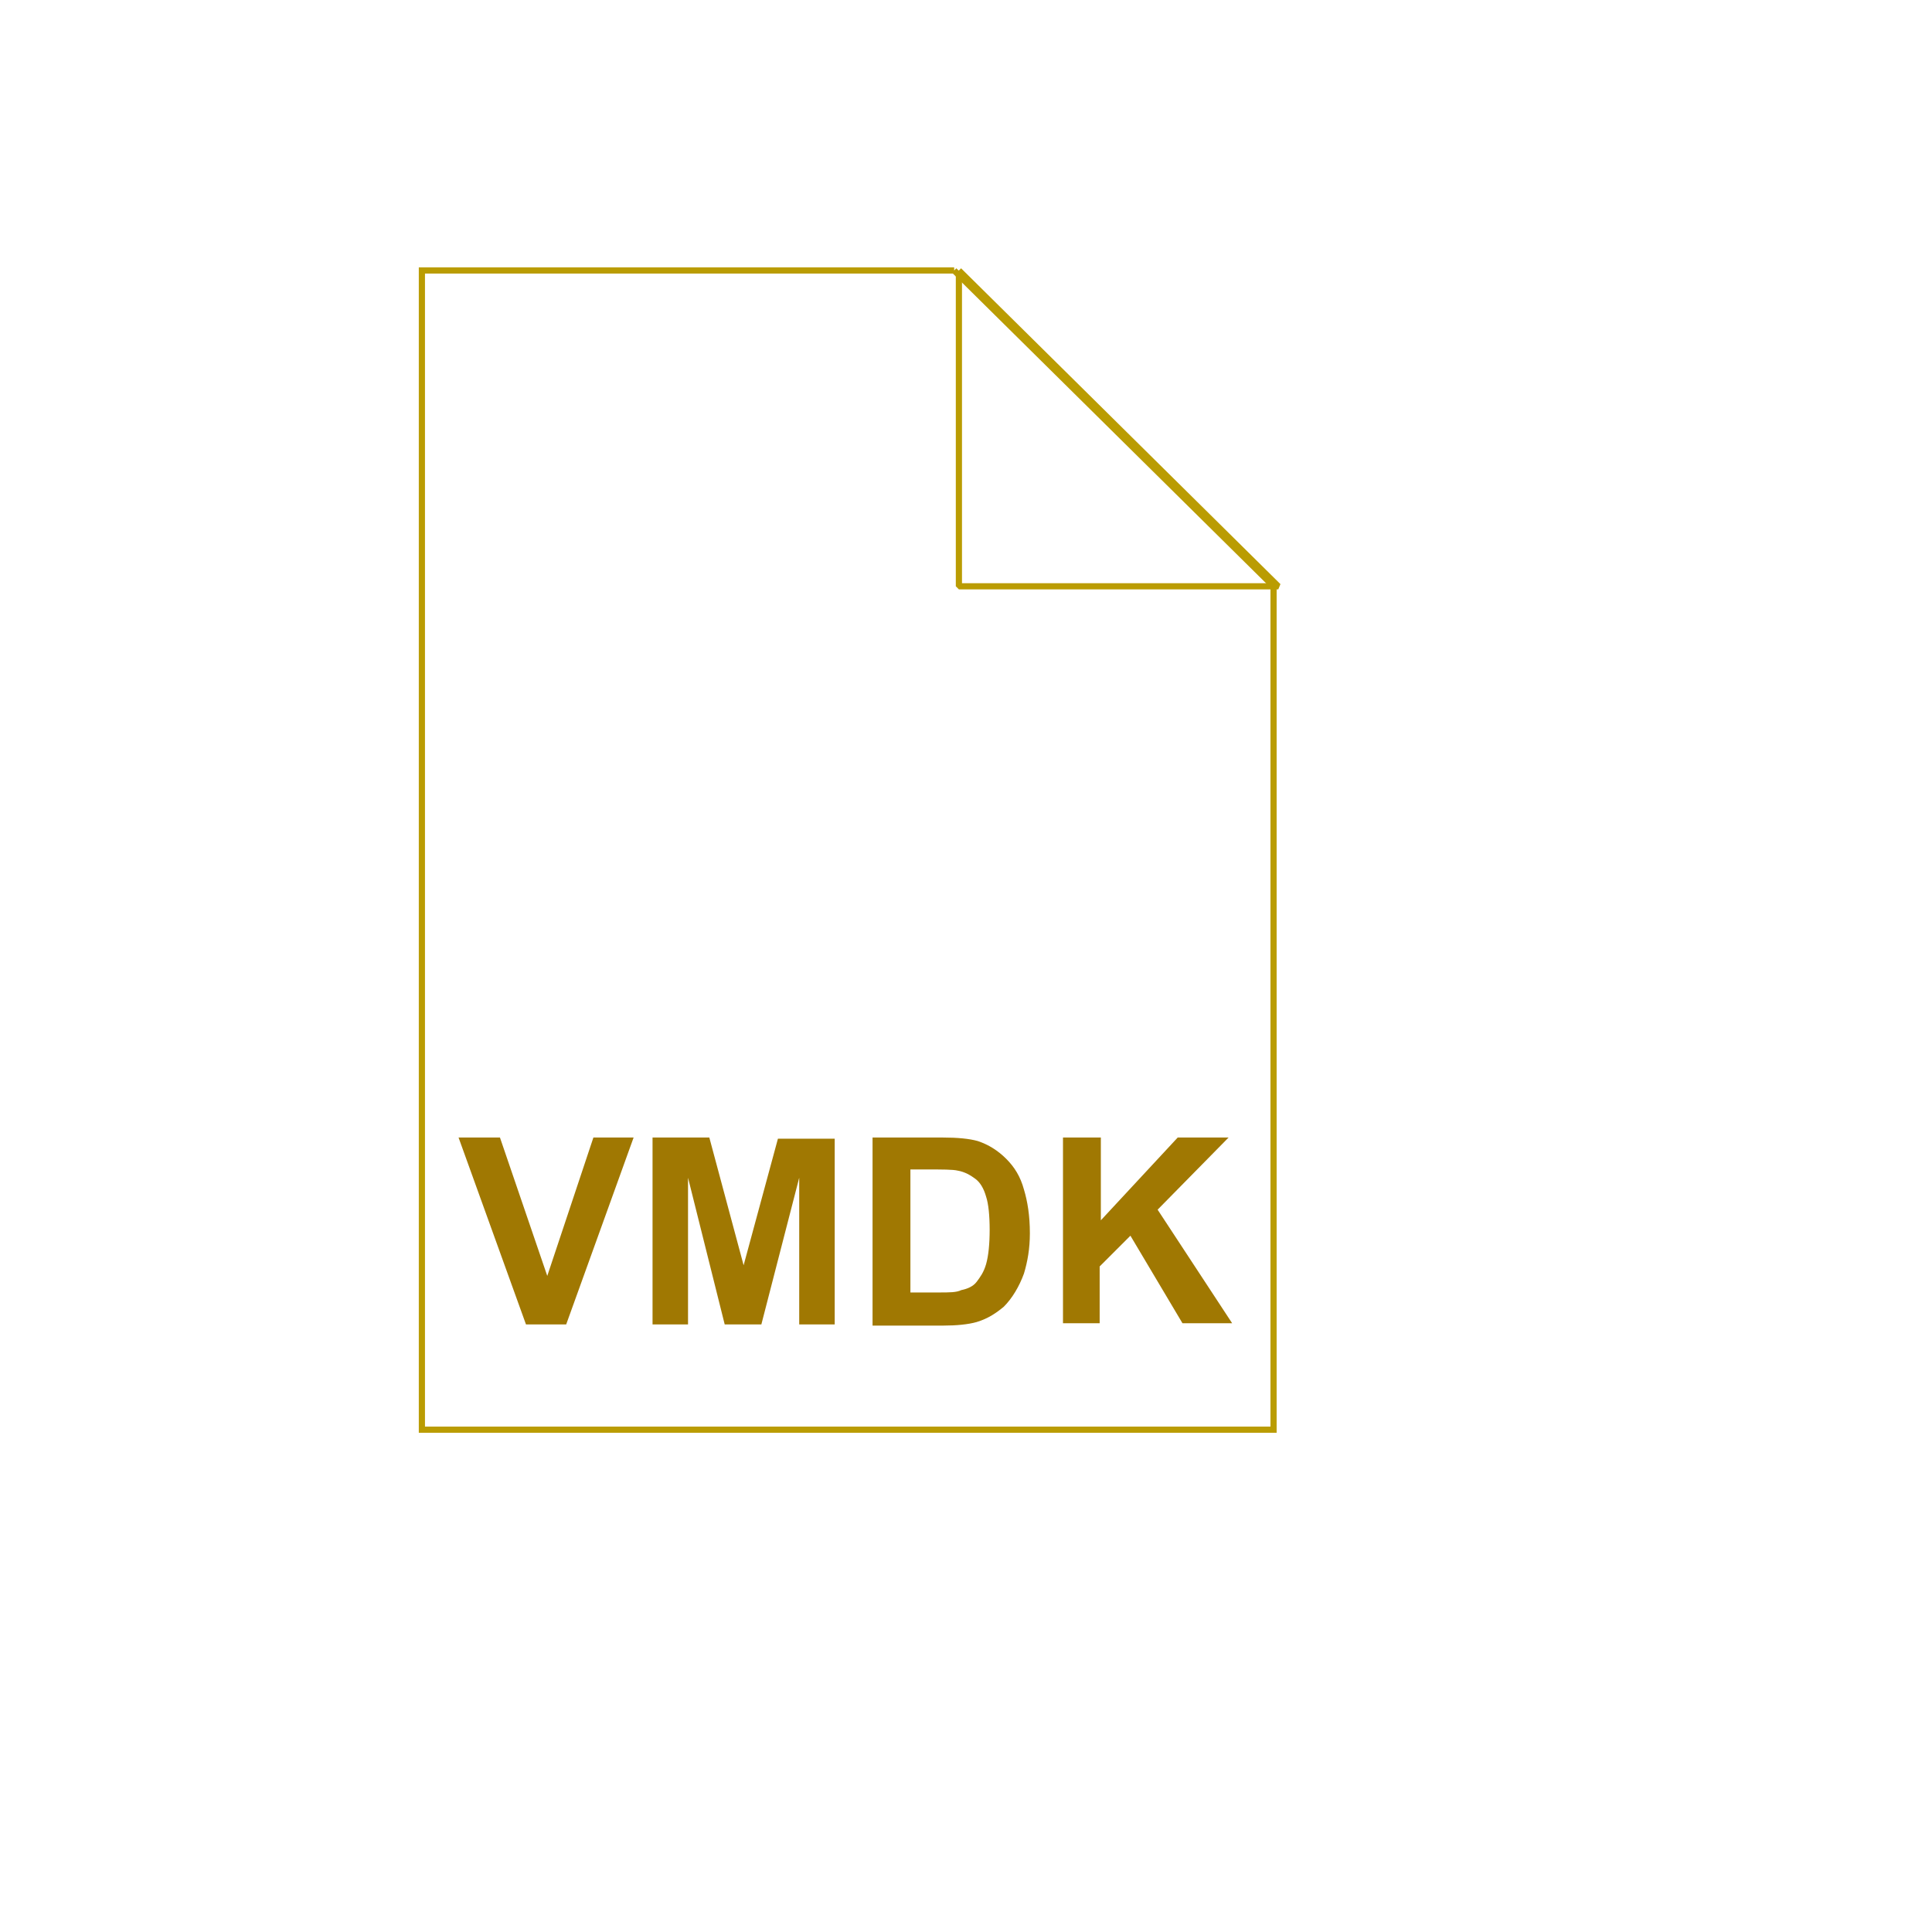 <svg xmlns="http://www.w3.org/2000/svg" version="1.1" xmlns:xlink="http://www.w3.org/1999/xlink" width="100%" height="100%" id="svgWorkerArea" viewBox="-25 -25 625 625" xmlns:idraw="https://idraw.muisca.co" style="background: white;"><defs id="defsdoc"><pattern id="patternBool" x="0" y="0" width="10" height="10" patternUnits="userSpaceOnUse" patternTransform="rotate(35)"><circle cx="5" cy="5" r="4" style="stroke: none;fill: #ff000070;"></circle></pattern></defs><g id="fileImp-117970043" class="cosito"><stop offset="0" stop-color="#efc402" id="stopImp-374429727" style="" class="grouped"></stop><stop offset=".147" stop-color="#f4d264" id="stopImp-462961403" style="" class="grouped"></stop><stop offset=".372" stop-color="#f9e5ac" id="stopImp-567960867" style="" class="grouped"></stop><stop offset=".606" stop-color="#fcf3dd" id="stopImp-344150474" style="" class="grouped"></stop><stop offset=".856" stop-color="#fffdf9" id="stopImp-131184311" style="" class="grouped"></stop><path id="pathImp-244631476" fill="url(#SVGID_1_)" class="grouped" d="M283.673 62.5C283.673 62.5 386.99 164.668 386.99 164.668 386.99 164.668 386.99 437.5 386.99 437.5 386.99 437.5 111.48 437.5 111.48 437.5 111.48 437.5 111.48 62.5 111.48 62.5 111.48 62.5 283.673 62.5 283.673 62.5 283.673 62.5 283.673 62.5 283.673 62.5"></path><path id="pathImp-20702441" fill-opacity="0" stroke="#ba9c02" stroke-width="2" class="grouped" d="M283.673 62.5C283.673 62.5 386.99 164.668 386.99 164.668 386.99 164.668 386.99 437.5 386.99 437.5 386.99 437.5 111.48 437.5 111.48 437.5 111.48 437.5 111.48 62.5 111.48 62.5 111.48 62.5 283.673 62.5 283.673 62.5 283.673 62.5 283.673 62.5 283.673 62.5"></path><path id="pathImp-584961257" fill="#a07802" class="grouped" d="M145.153 403.444C145.153 403.444 123.342 342.985 123.342 342.985 123.342 342.985 136.735 342.985 136.735 342.985 136.735 342.985 152.041 387.755 152.041 387.755 152.041 387.755 166.964 342.985 166.964 342.985 166.964 342.985 179.975 342.985 179.975 342.985 179.975 342.985 158.163 403.444 158.163 403.444 158.163 403.444 145.153 403.444 145.153 403.444 145.153 403.444 145.153 403.444 145.153 403.444M186.097 403.444C186.097 403.444 186.097 342.985 186.097 342.985 186.097 342.985 204.464 342.985 204.464 342.985 204.464 342.985 215.561 384.311 215.561 384.311 215.561 384.311 226.658 343.367 226.658 343.367 226.658 343.367 245.025 343.367 245.025 343.367 245.025 343.367 245.025 403.444 245.025 403.444 245.025 403.444 233.546 403.444 233.546 403.444 233.546 403.444 233.546 355.995 233.546 355.995 233.546 355.995 221.301 403.444 221.301 403.444 221.301 403.444 209.439 403.444 209.439 403.444 209.439 403.444 197.577 355.995 197.577 355.995 197.577 355.995 197.577 403.444 197.577 403.444 197.577 403.444 186.097 403.444 186.097 403.444 186.097 403.444 186.097 403.444 186.097 403.444M257.27 342.985C257.27 342.985 279.847 342.985 279.847 342.985 284.821 342.985 288.648 343.367 291.327 344.133 294.77 345.281 297.832 347.194 300.51 349.873 303.189 352.551 305.102 355.612 306.25 359.821 307.398 363.648 308.163 368.24 308.163 373.98 308.163 378.954 307.398 383.163 306.25 386.99 304.719 391.199 302.423 395.026 299.745 397.704 297.449 399.617 294.77 401.531 290.944 402.679 288.265 403.444 284.439 403.827 280.23 403.827 280.23 403.827 257.27 403.827 257.27 403.827 257.27 403.827 257.27 342.985 257.27 342.985 257.27 342.985 257.27 342.985 257.27 342.985M269.515 353.316C269.515 353.316 269.515 393.112 269.515 393.112 269.515 393.112 278.699 393.112 278.699 393.112 282.143 393.112 284.439 393.112 285.969 392.347 287.883 391.964 289.796 391.199 290.944 389.668 292.092 388.138 293.24 386.607 294.005 383.929 294.77 381.25 295.153 377.423 295.153 372.832 295.153 368.24 294.77 364.413 294.005 362.117 293.24 359.439 292.092 357.526 290.561 356.378 289.031 355.23 287.117 354.082 284.821 353.699 283.291 353.316 279.847 353.316 274.872 353.316 274.872 353.316 269.515 353.316 269.515 353.316 269.515 353.316 269.515 353.316 269.515 353.316M318.877 403.444C318.877 403.444 318.877 342.985 318.877 342.985 318.877 342.985 331.122 342.985 331.122 342.985 331.122 342.985 331.122 369.77 331.122 369.77 331.122 369.77 355.995 342.985 355.995 342.985 355.995 342.985 372.449 342.985 372.449 342.985 372.449 342.985 349.49 366.327 349.49 366.327 349.49 366.327 373.597 403.061 373.597 403.061 373.597 403.061 357.526 403.061 357.526 403.061 357.526 403.061 340.689 374.745 340.689 374.745 340.689 374.745 330.74 384.694 330.74 384.694 330.74 384.694 330.74 403.061 330.74 403.061 330.74 403.061 318.877 403.061 318.877 403.061 318.877 403.061 318.877 403.444 318.877 403.444"></path><stop offset=".234" stop-color="#fffefb" id="stopImp-303849091" style="" class="grouped"></stop><stop offset=".481" stop-color="#fdf5e4" id="stopImp-783133575" style="" class="grouped"></stop><stop offset=".669" stop-color="#fae9bc" id="stopImp-320419537" style="" class="grouped"></stop><stop offset=".831" stop-color="#f7da83" id="stopImp-820480611" style="" class="grouped"></stop><stop offset=".975" stop-color="#f1c827" id="stopImp-601760512" style="" class="grouped"></stop><path id="pathImp-179333586" fill="url(#SVGID_2_)" class="grouped" d="M285.204 62.5C285.204 62.5 388.52 164.668 388.52 164.668 388.52 164.668 285.204 164.668 285.204 164.668 285.204 164.668 285.204 62.5 285.204 62.5 285.204 62.5 285.204 62.5 285.204 62.5"></path><path id="pathImp-275072691" fill-opacity="0" stroke="#ba9c02" stroke-linejoin="bevel" stroke-width="2" class="grouped" d="M285.204 62.5C285.204 62.5 388.52 164.668 388.52 164.668 388.52 164.668 285.204 164.668 285.204 164.668 285.204 164.668 285.204 62.5 285.204 62.5 285.204 62.5 285.204 62.5 285.204 62.5"></path><path id="pathImp-504603110" fill="url(#SVGID_3_)" class="grouped" d="M346.429 263.01C346.429 255.357 340.306 249.235 332.653 249.235 332.653 249.235 165.051 249.235 165.051 249.235 157.398 249.235 151.275 255.357 151.275 263.01 151.275 263.01 151.275 282.143 151.275 282.143 151.275 289.796 157.398 295.918 165.051 295.918 165.051 295.918 332.653 295.918 332.653 295.918 340.306 295.918 346.429 289.796 346.429 282.143 346.429 282.143 346.429 263.01 346.429 263.01 346.429 263.01 346.429 263.01 346.429 263.01M274.49 280.23C270.281 280.23 266.837 276.786 266.837 272.577 266.837 268.367 270.281 264.923 274.49 264.923 278.699 264.923 282.143 268.367 282.143 272.577 282.143 276.786 278.699 280.23 274.49 280.23 274.49 280.23 274.49 280.23 274.49 280.23M297.832 280.23C293.622 280.23 290.179 276.786 290.179 272.577 290.179 268.367 293.622 264.923 297.832 264.923 302.041 264.923 305.485 268.367 305.485 272.577 305.485 276.786 302.041 280.23 297.832 280.23 297.832 280.23 297.832 280.23 297.832 280.23M321.173 280.23C316.964 280.23 313.52 276.786 313.52 272.577 313.52 268.367 316.964 264.923 321.173 264.923 325.383 264.923 328.827 268.367 328.827 272.577 328.827 276.786 325.383 280.23 321.173 280.23 321.173 280.23 321.173 280.23 321.173 280.23"></path><path id="pathImp-316192303" fill="url(#SVGID_4_)" class="grouped" d="M165.051 241.199C165.051 241.199 332.653 241.199 332.653 241.199 336.48 241.199 339.923 242.347 342.985 243.878 342.985 243.878 326.913 209.821 326.913 209.821 322.704 199.873 315.051 196.046 307.398 196.046 307.398 196.046 289.031 196.046 289.031 196.046 289.031 196.046 262.627 222.832 262.627 222.832 260.714 224.745 258.801 226.275 256.122 227.423 253.827 228.571 251.148 228.954 248.469 228.954 245.791 228.954 243.112 228.571 240.816 227.423 240.816 227.423 240.051 227.423 240.051 227.423 238.138 226.275 236.225 225.128 234.311 223.597 234.311 223.597 207.908 196.811 207.908 196.811 207.908 196.811 189.541 196.811 189.541 196.811 181.888 196.811 175 201.02 170.025 210.587 170.025 210.587 153.954 244.643 153.954 244.643 157.781 242.347 161.225 241.199 165.051 241.199 165.051 241.199 165.051 241.199 165.051 241.199"></path><path id="pathImp-630804175" fill="url(#SVGID_5_)" class="grouped" d="M287.883 183.418C288.648 182.653 289.413 181.505 290.179 179.975 290.561 178.827 290.944 177.296 290.944 176.148 290.944 174.617 290.561 173.469 290.179 172.321 289.796 171.173 289.031 170.025 287.883 169.26 286.735 168.112 285.969 167.347 284.439 166.964 283.291 166.582 282.143 166.199 280.612 166.199 279.082 166.199 277.934 166.582 276.786 166.964 276.786 166.964 273.342 169.26 273.342 169.26 273.342 169.26 258.418 184.566 258.418 184.566 258.418 184.566 258.418 137.117 258.418 137.117 258.418 135.587 258.036 134.439 257.653 133.291 257.27 132.143 256.505 130.995 255.357 129.847 254.592 128.699 253.444 127.934 251.913 127.551 250.765 127.168 249.617 126.786 248.087 126.786 246.556 126.786 245.408 127.168 244.26 127.551 244.26 127.551 240.816 129.847 240.816 129.847 240.051 130.995 239.286 131.76 238.52 133.291 238.138 134.439 237.755 135.969 237.755 137.117 237.755 137.117 237.755 184.184 237.755 184.184 237.755 184.184 222.832 168.878 222.832 168.878 222.066 168.112 220.918 167.347 219.388 166.582 218.24 166.199 217.092 165.816 215.561 165.816 214.031 165.816 212.883 166.199 211.735 166.582 210.587 166.964 209.439 167.73 208.291 168.878 207.525 169.643 206.76 170.791 205.995 171.939 205.612 173.087 205.23 174.617 205.23 175.765 205.23 177.296 205.612 178.444 205.995 179.592 206.378 180.74 207.143 181.888 208.291 183.036 208.291 183.036 240.434 215.944 240.434 215.944 241.199 216.709 242.347 217.475 243.878 218.24 245.025 218.623 246.173 219.005 247.704 219.005 249.235 219.005 250.383 218.623 251.531 218.24 252.679 217.857 253.827 217.092 254.975 215.944 254.975 215.944 287.883 183.418 287.883 183.418 287.883 183.418 287.883 183.418 287.883 183.418"></path></g></svg>
